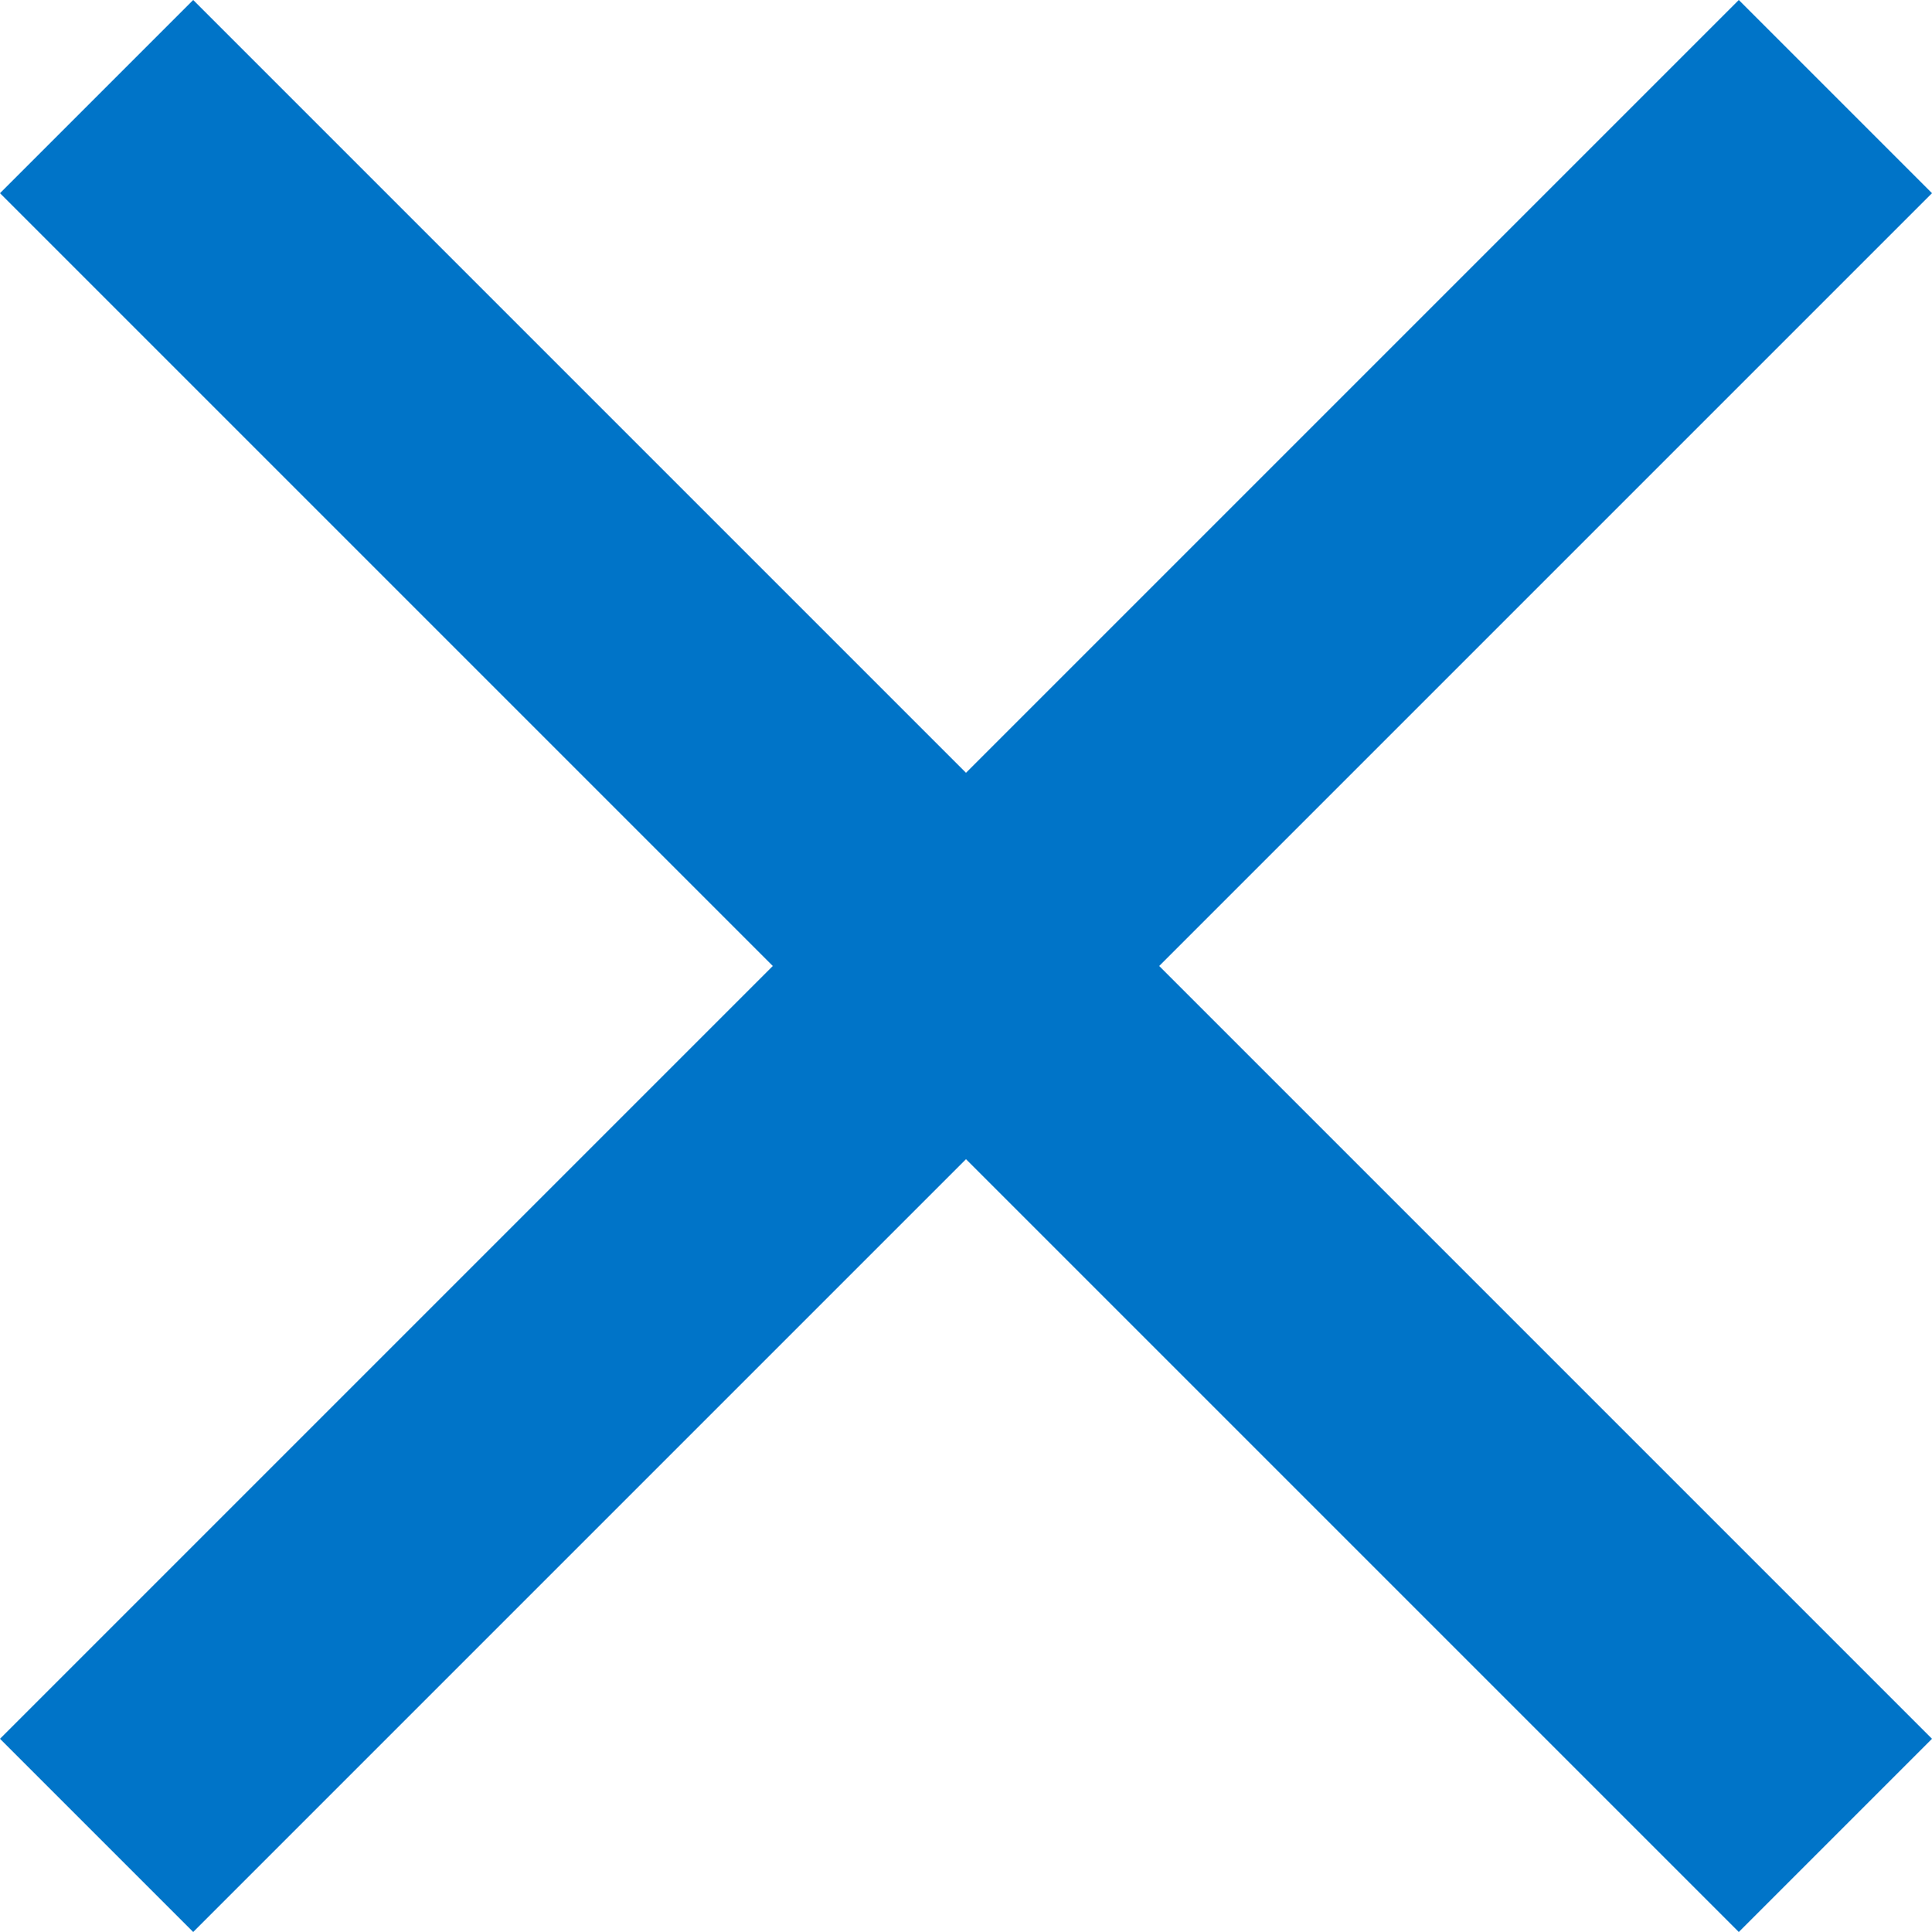 <?xml version="1.0" encoding="UTF-8"?>
<svg width="14px" height="14px" viewBox="0 0 14 14" version="1.1" xmlns="http://www.w3.org/2000/svg" xmlns:xlink="http://www.w3.org/1999/xlink">
    <!-- Generator: Sketch 42 (36781) - http://www.bohemiancoding.com/sketch -->
    <title>Shape</title>
    <desc>Created with Sketch.</desc>
    <defs></defs>
    <g id="Symbols" stroke="none" stroke-width="1" fill="none" fill-rule="evenodd">
        <g id="cart-cell" transform="translate(-813, -51)" fill="#0074C8">
            <polygon id="Shape" points="827 52.4 825.6 51 820 56.6 814.4 51 813 52.4 818.6 58 813 63.6 814.4 65 820 59.4 825.6 65 827 63.6 821.4 58"></polygon>
        </g>
    </g>
</svg>
